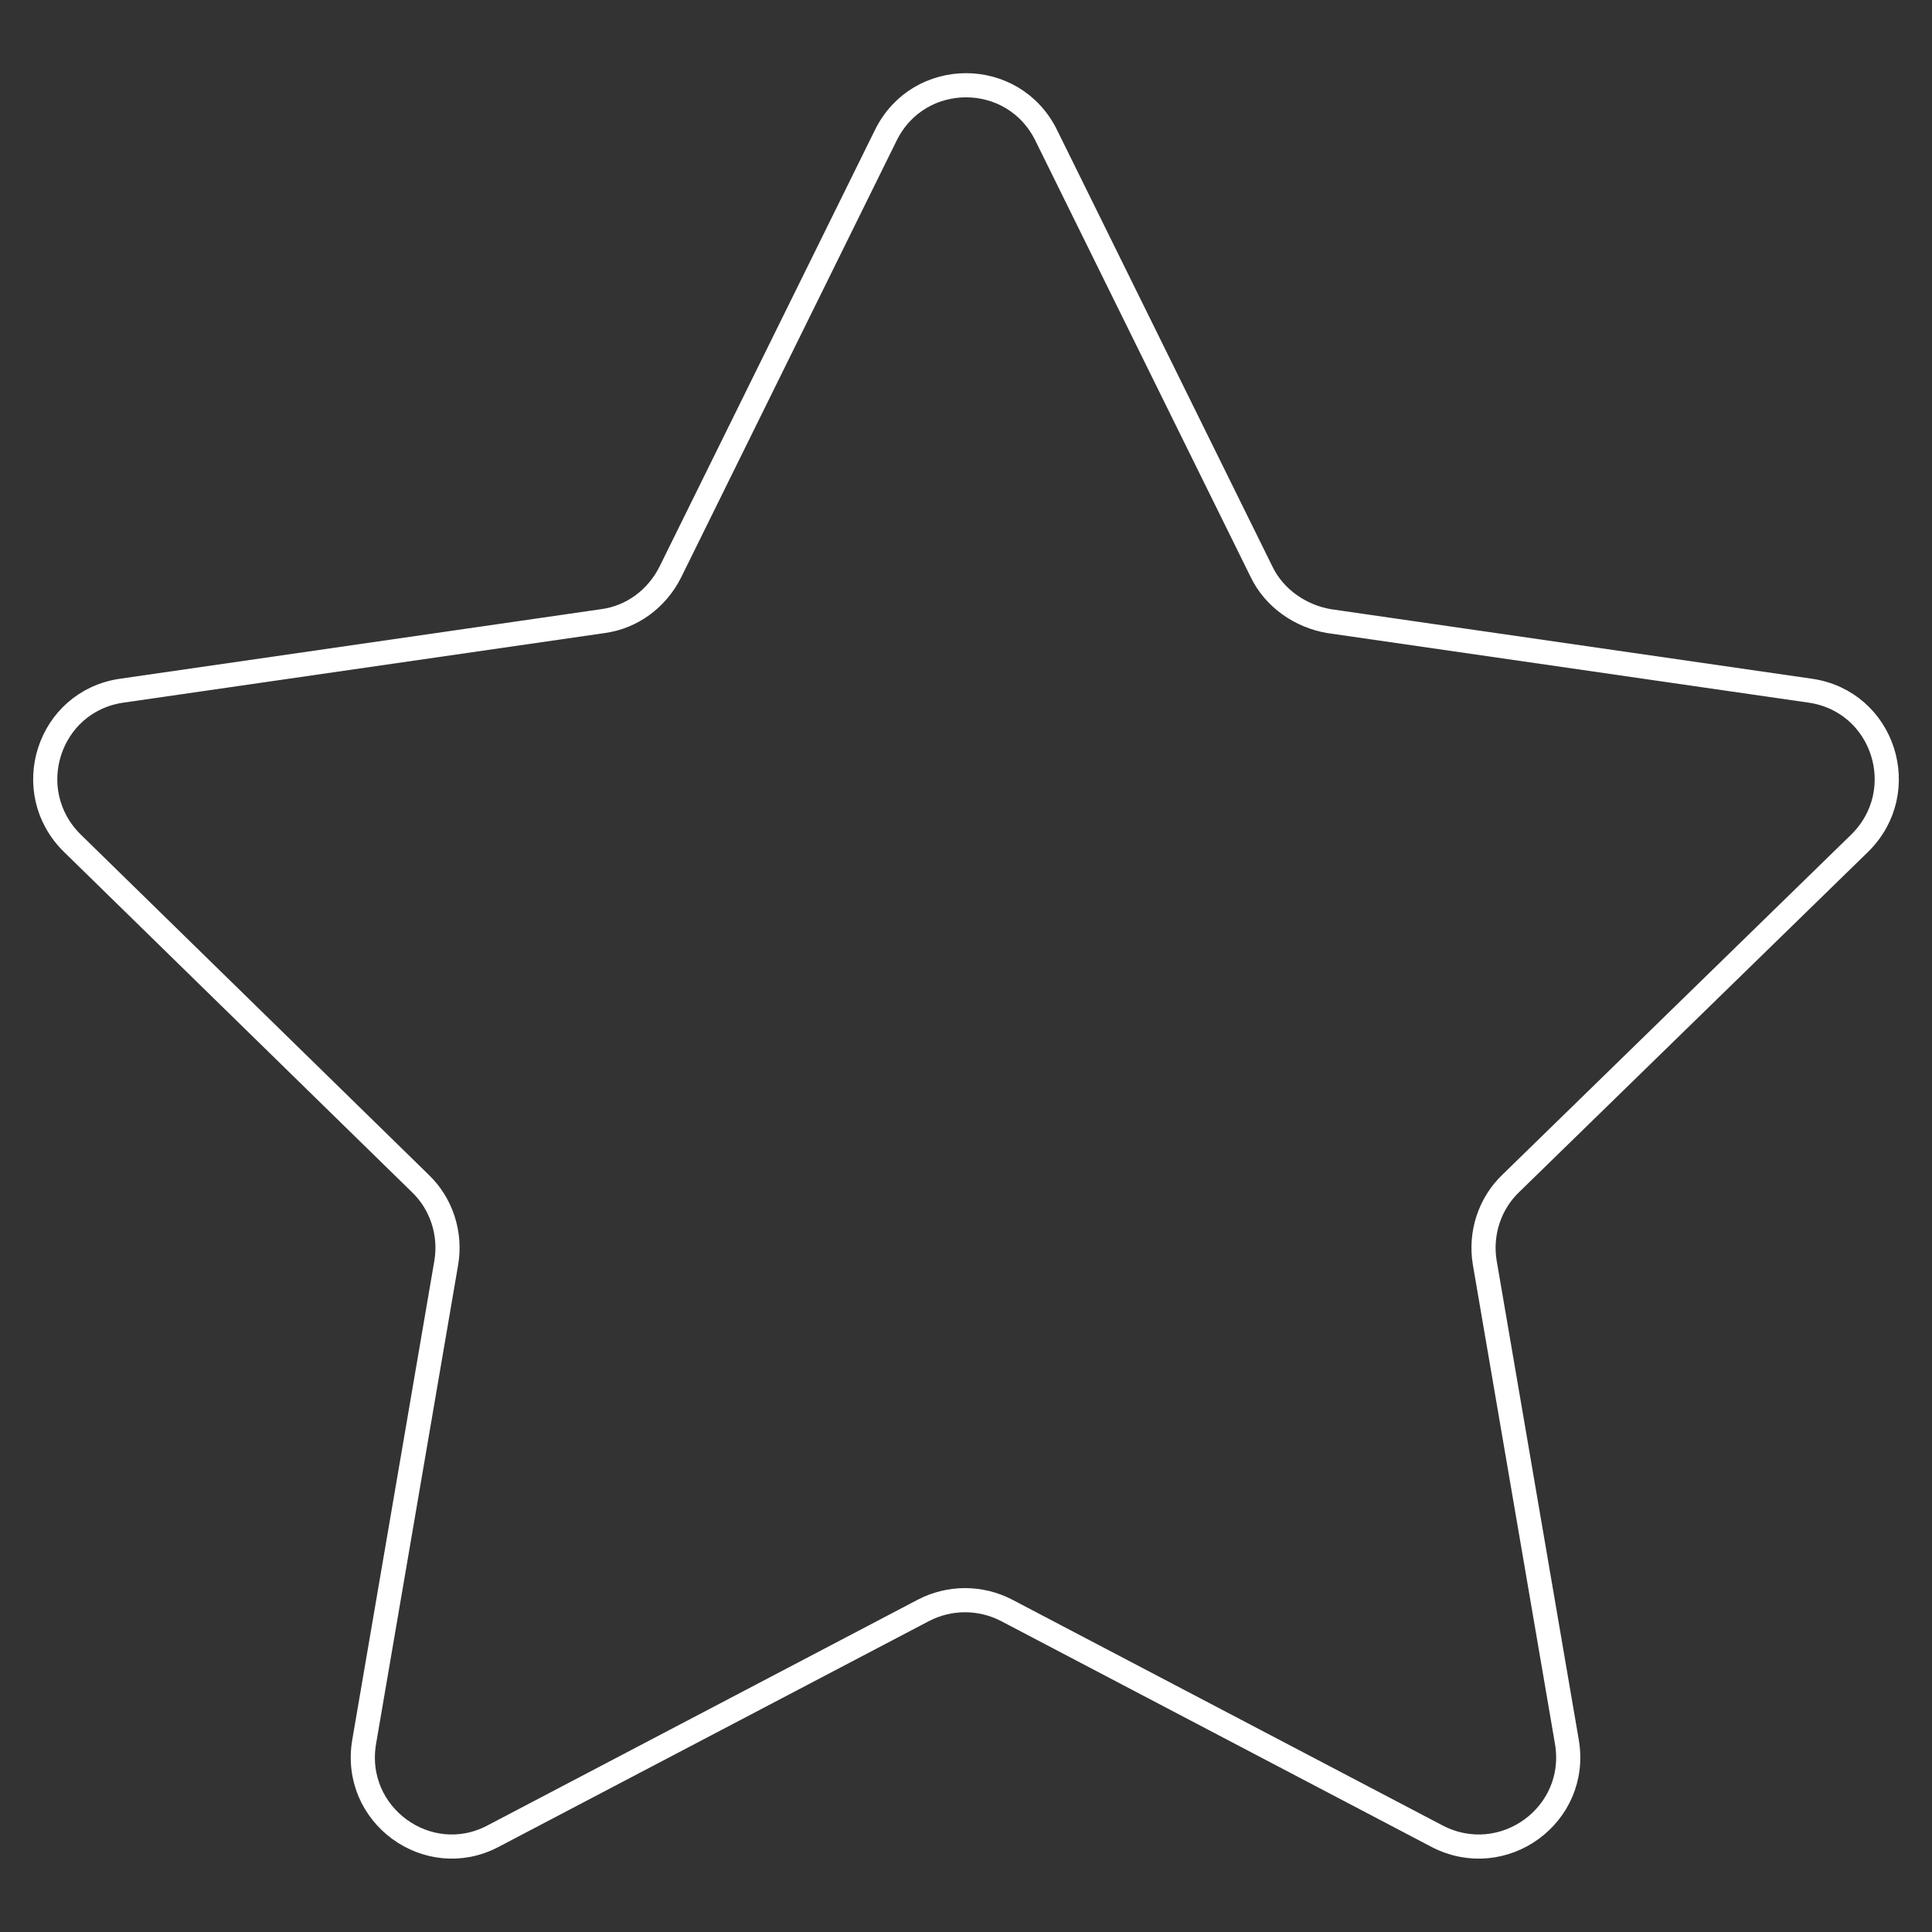 <?xml version="1.0" encoding="UTF-8"?> <svg xmlns="http://www.w3.org/2000/svg" xmlns:xlink="http://www.w3.org/1999/xlink" version="1.1" id="Livello_1" x="0px" y="0px" viewBox="0 0 200 200" style="enable-background:new 0 0 200 200;" xml:space="preserve"><rect x="0" y="0" width="200" height="200" fill="#333333" stroke="none"/> <style type="text/css"> .st0{fill:none;stroke:#FFFFFF;stroke-width:2.5;stroke-linecap:round;stroke-linejoin:round;stroke-miterlimit:10;} </style> <g> <g> <path class="st0" d="M37.7,180.3l8.5-49.6c0.5-3-0.5-6.1-2.7-8.2L7.5,87.3C2,81.9,5,72.6,12.6,71.5l49.8-7.2c3-0.4,5.6-2.3,7-5.1 L91.7,14c3.4-6.9,13.2-6.9,16.6,0l22.3,45.2c1.3,2.7,4,4.6,7,5.1l49.8,7.2c7.6,1.1,10.6,10.4,5.1,15.8l-36.1,35.2 c-2.2,2.1-3.2,5.2-2.7,8.2l8.5,49.6c1.3,7.6-6.6,13.3-13.4,9.8l-44.6-23.4c-2.7-1.4-5.9-1.4-8.6,0l-44.6,23.4 C44.3,193.6,36.4,187.9,37.7,180.3z"></path> </g> </g> </svg> 